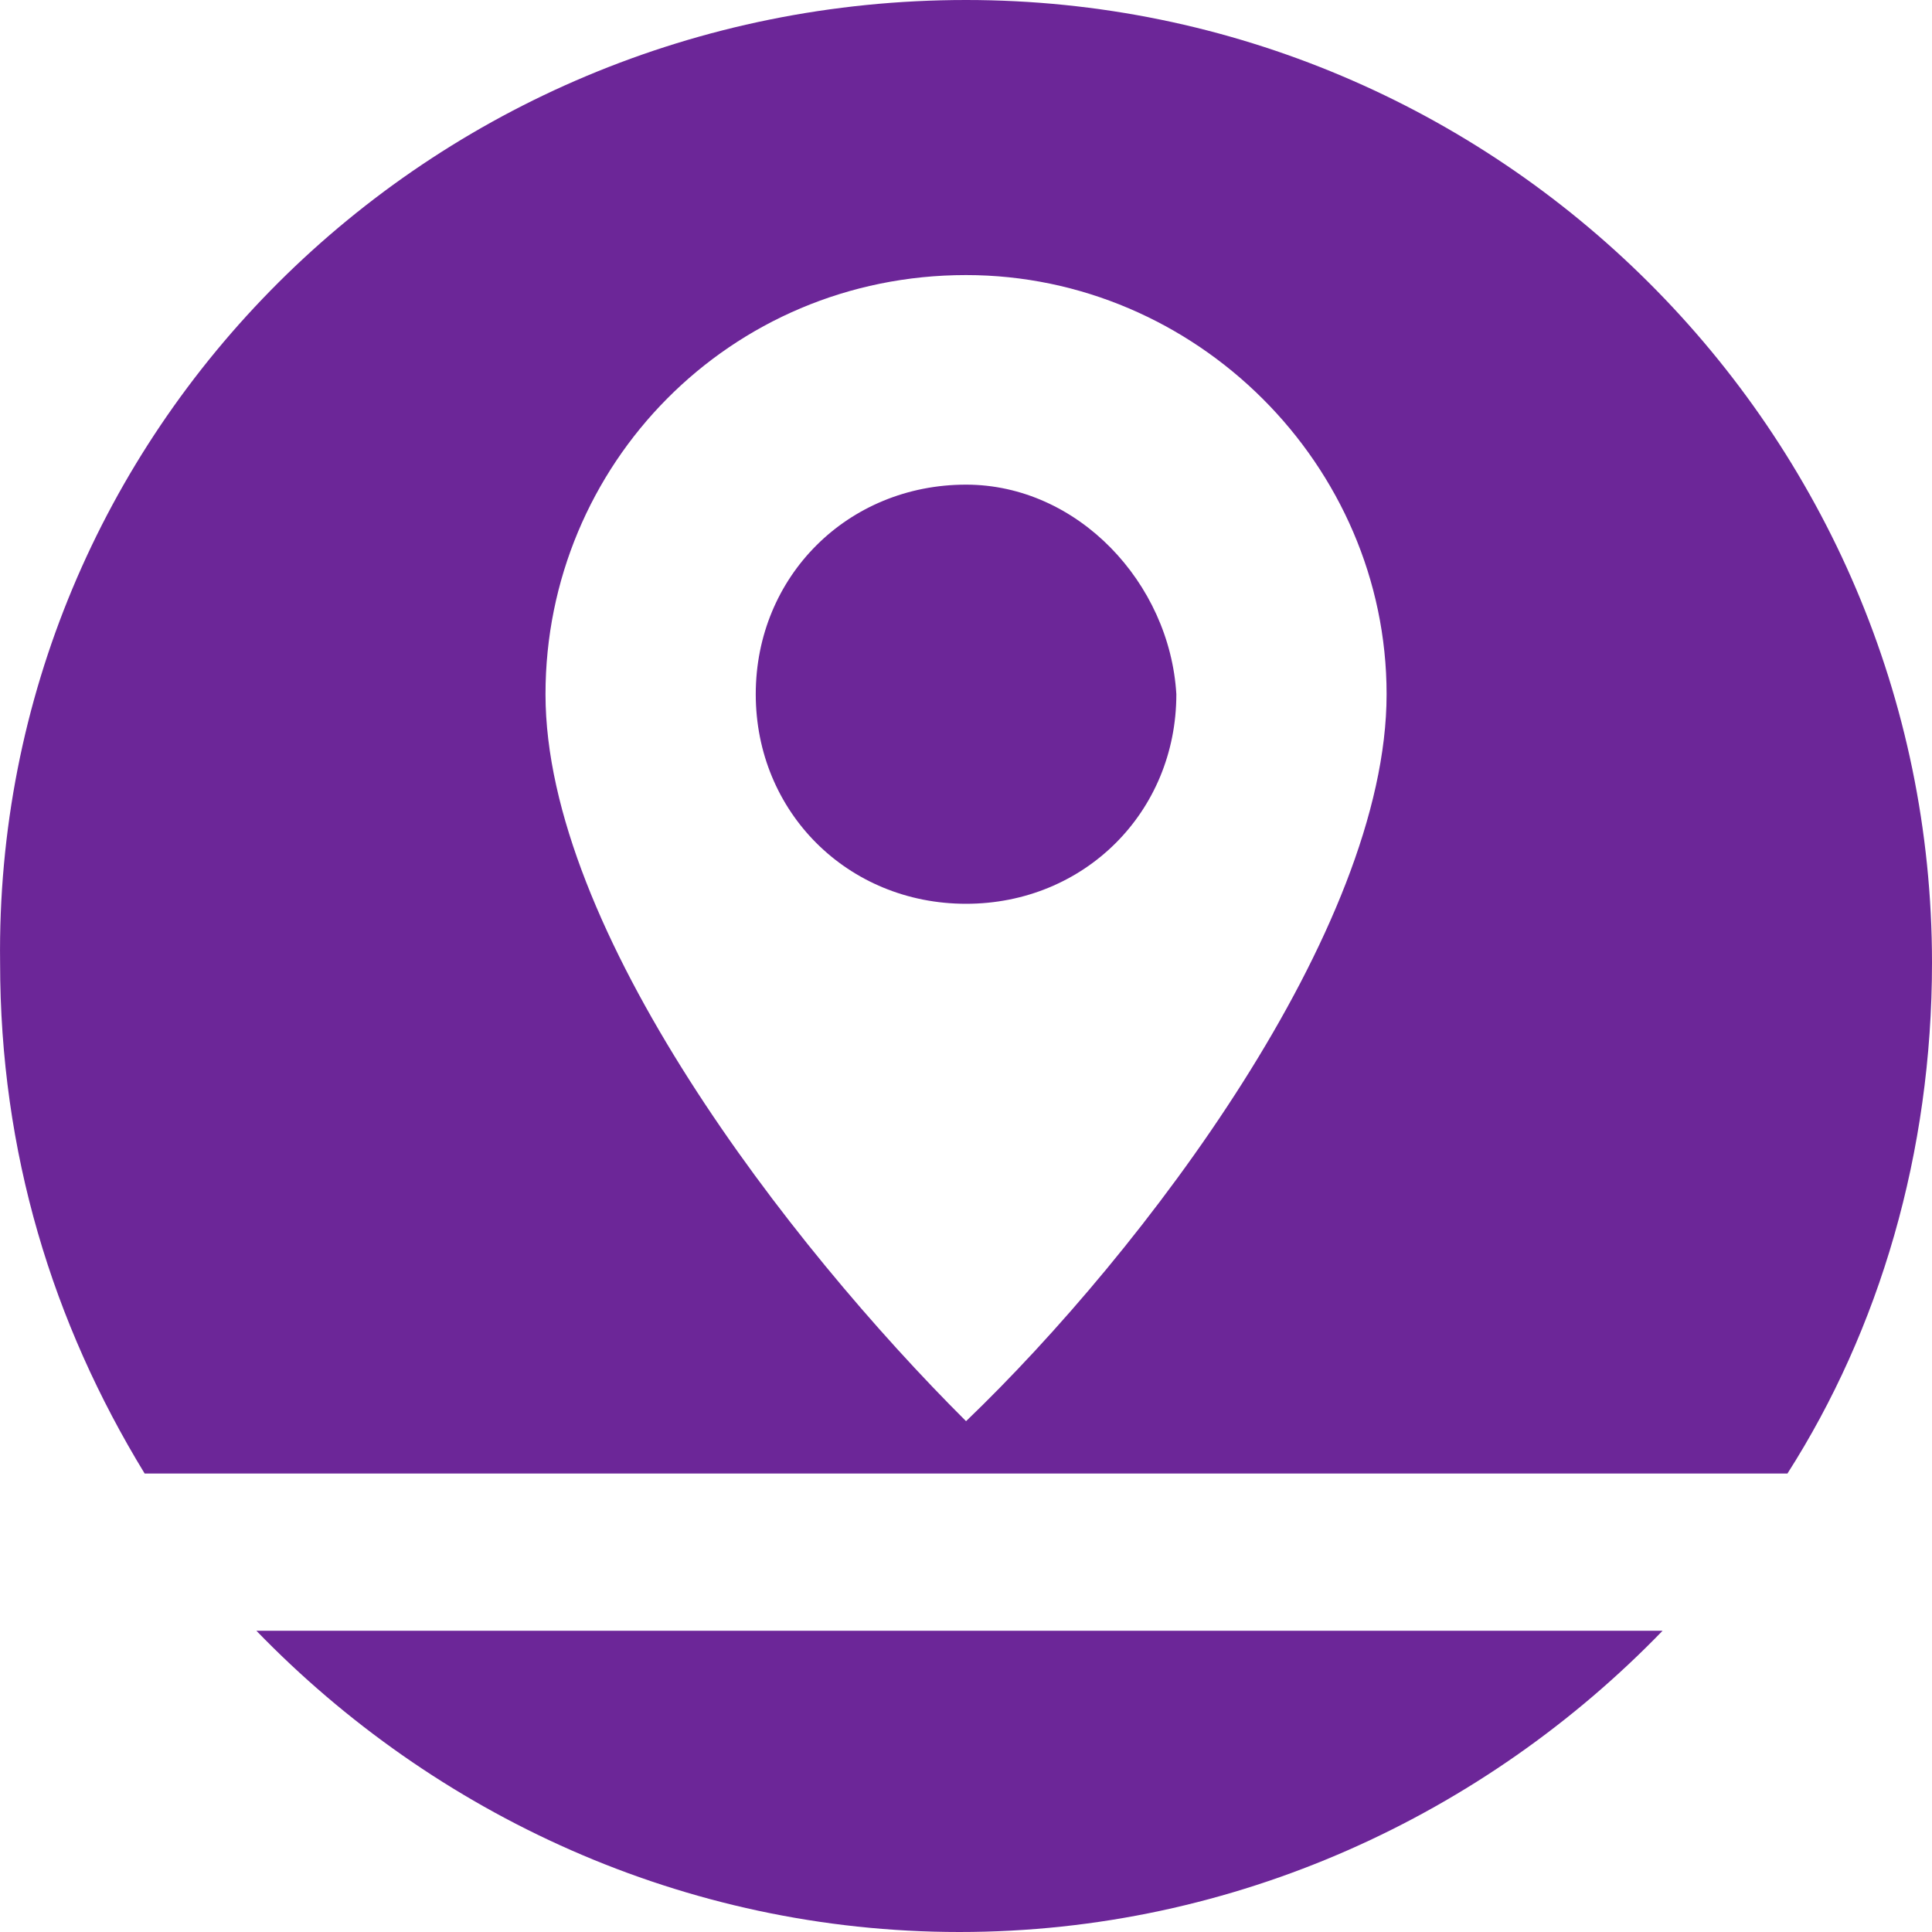 <svg fill="none" viewBox="0 0 40 40" xmlns="http://www.w3.org/2000/svg"><path clip-rule="evenodd" d="m20.001 0c11.02 0 19.999 8.949 19.999 19.932 0 3.932-1.088 7.593-2.993 10.576h-34.012c-1.905-3.119-2.993-6.644-2.993-10.576-.136-10.983 8.843-19.932 19.999-19.932zm14.421 33.763c-3.673 3.797-8.843 6.237-14.557 6.237s-10.884-2.441-14.557-6.237zm-14.421-28.068c-4.898 0-8.707 3.932-8.707 8.678 0 4.881 5.034 11.39 8.707 15.051 3.673-3.525 8.707-10.169 8.707-15.051 0-4.746-3.945-8.678-8.707-8.678zm0 4.339c-2.449 0-4.354 1.898-4.354 4.339s1.905 4.339 4.354 4.339c2.449 0 4.354-1.898 4.354-4.339-.136-2.305-2.041-4.339-4.354-4.339z" fill="#6c2698" fill-rule="evenodd"/></svg>